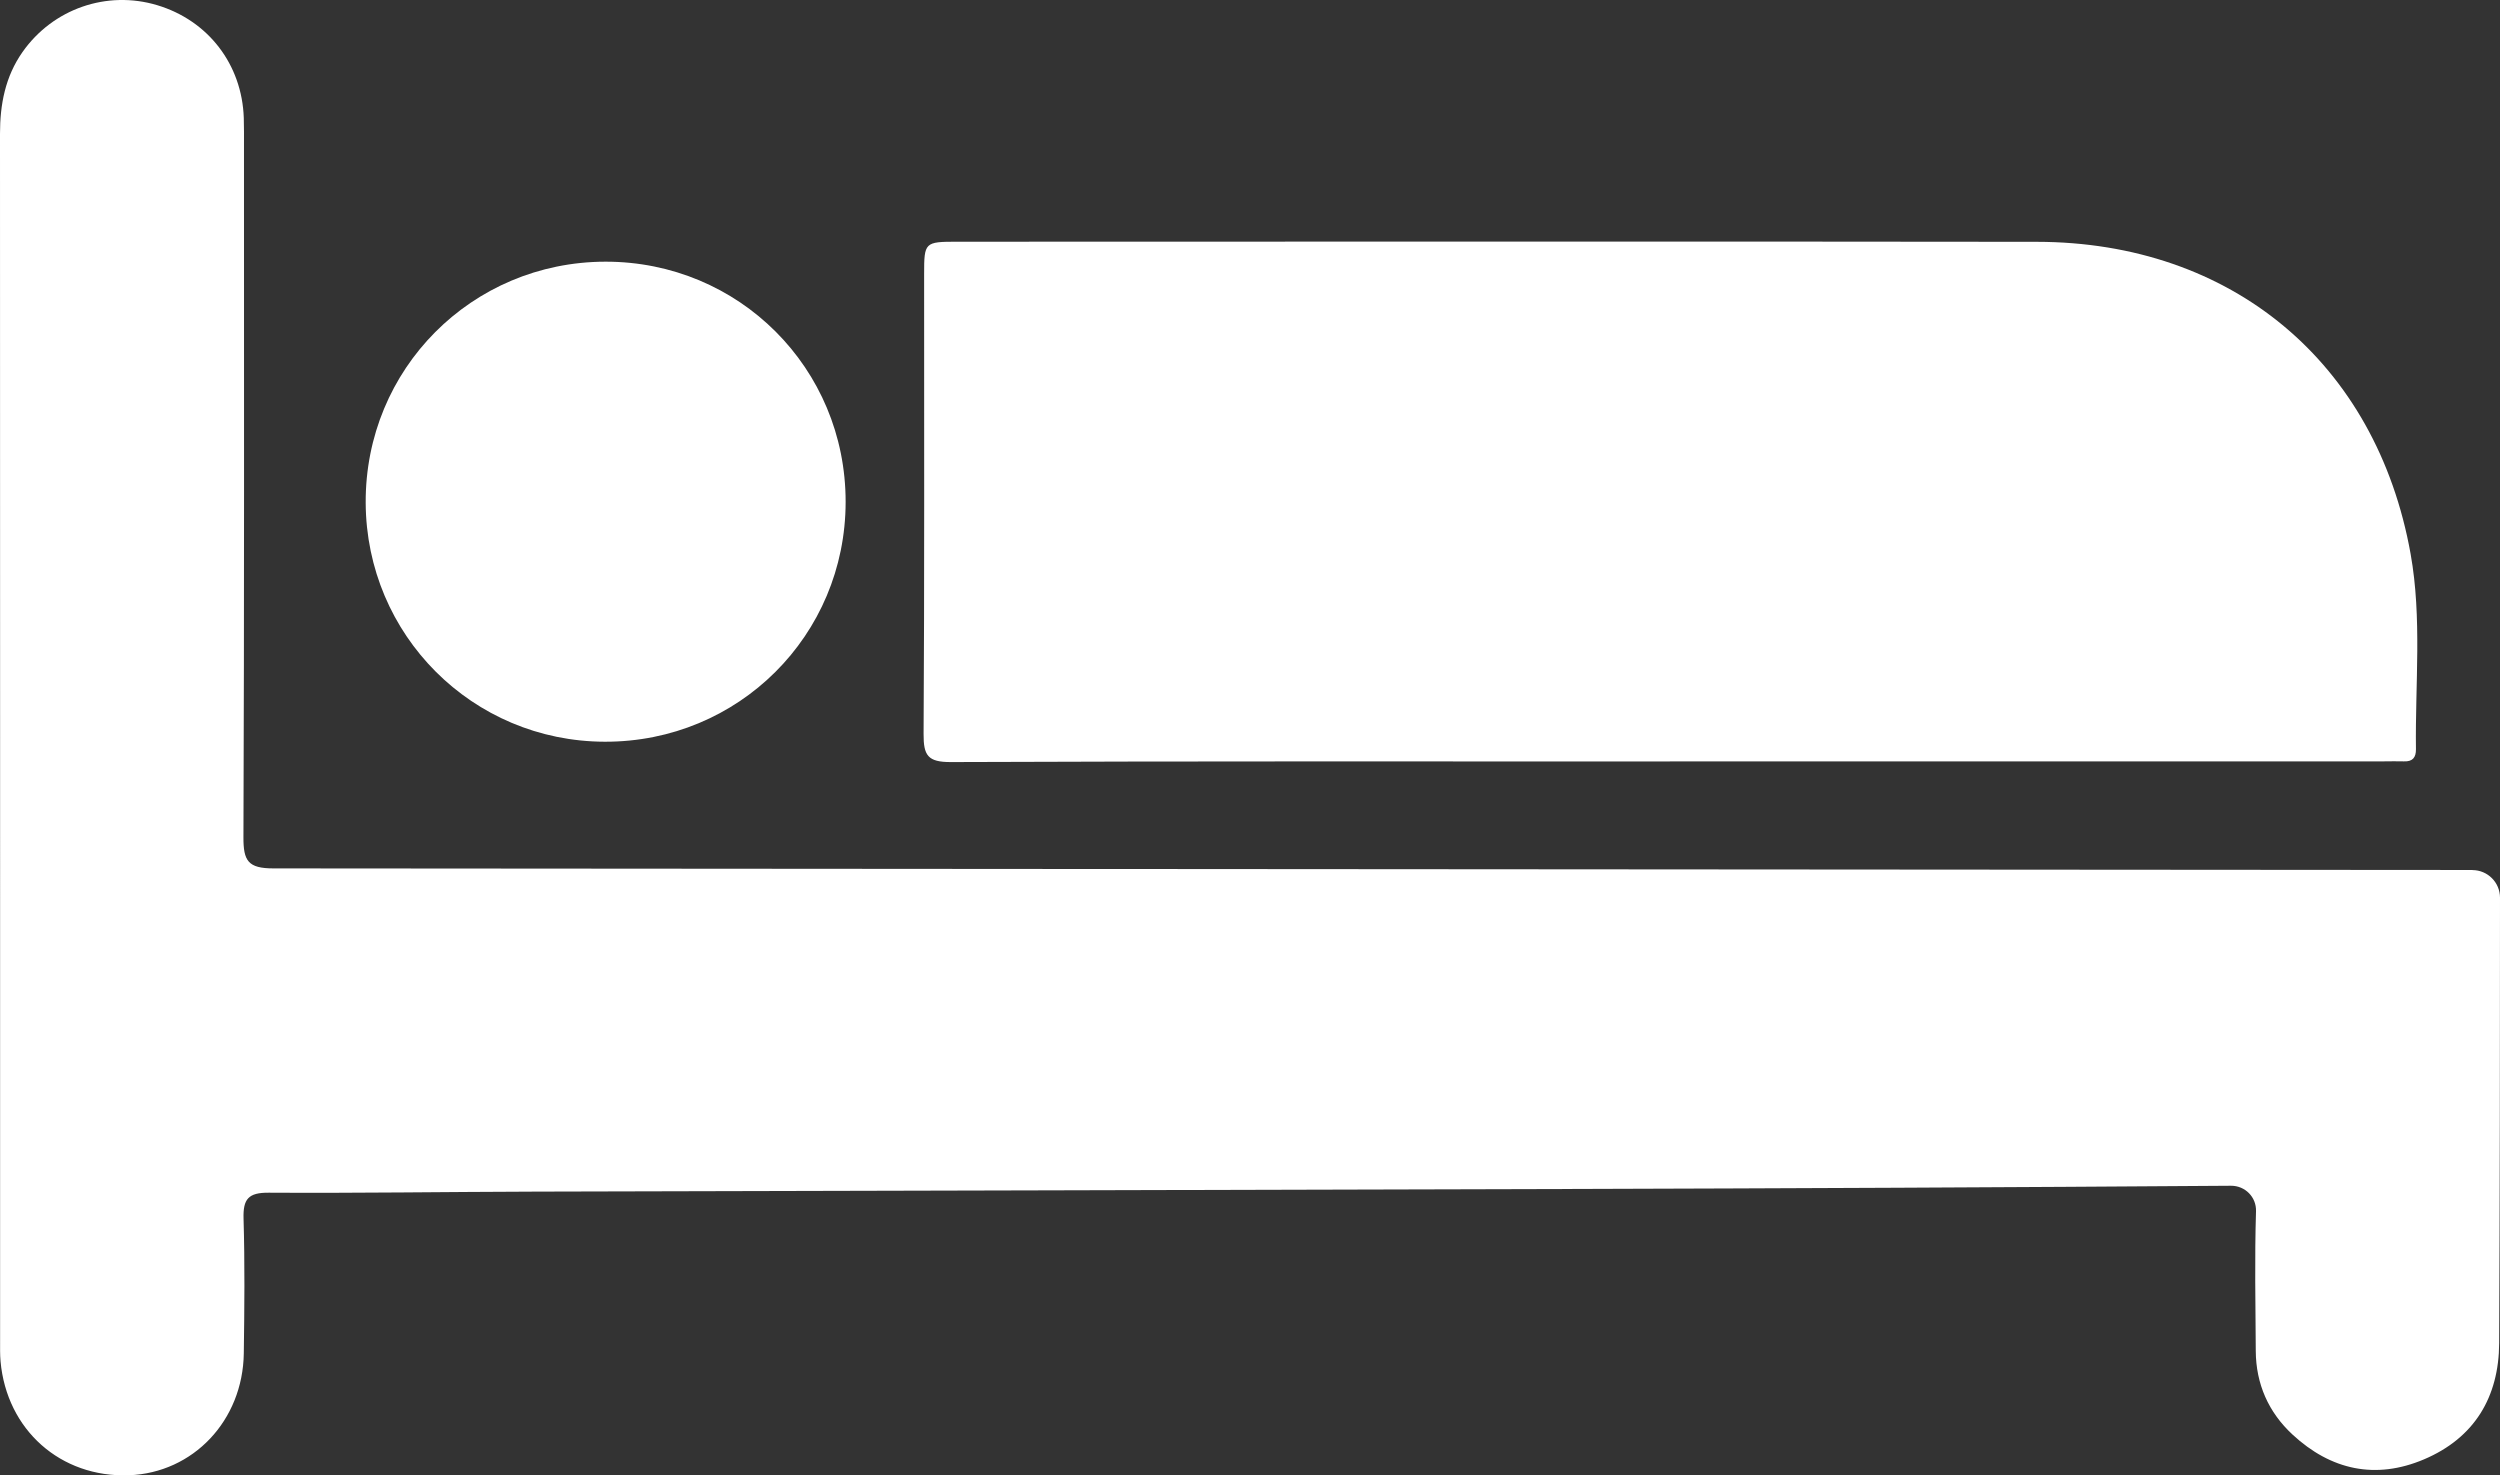 <?xml version="1.0" encoding="UTF-8"?>
<svg id="Livello_2" data-name="Livello 2" xmlns="http://www.w3.org/2000/svg" viewBox="0 0 507.4 299.43">
  <rect x="0" y="0" width="507.4" height="299.43" fill="#333333" stroke="none"/>
  <defs>
    <style>
      .cls-1 {
        fill: #fff;
        stroke-width: 0px;
      }
    </style>
  </defs>
  <g id="OBJECTS">
    <g>
      <path class="cls-1" d="M501.79,176.59c3.1,0,5.61,2.51,5.61,5.61,0,29.31-.04,61.47-.17,90.39-.05,10.96-5.01,19.25-15.25,23.6-9.83,4.17-18.91,2.18-26.69-5.03-4.88-4.52-7.42-10.27-7.46-16.97-.06-9.46-.24-18.92.05-28.36.09-2.87-2.22-5.19-5.09-5.17-45.24.33-90.48.53-135.72.66-69.46.21-138.91.34-208.37.53-18.05.05-36.1.33-54.15.22-4.14-.03-5.24,1.27-5.12,5.27.27,9.1.18,18.22.05,27.33-.19,13.66-10.28,24.27-23.32,24.75-13.86.5-24.81-9.21-26.05-23.14-.12-1.37-.09-2.75-.09-4.12C.02,190.49.03,108.82,0,27.16c0-5.99,1.07-11.62,4.57-16.6C10.74,1.78,21.69-2.02,31.9,1.05c10.36,3.11,17.22,12.03,17.58,22.9.06,1.89.04,3.78.04,5.67,0,46.76.07,93.53-.11,140.29-.02,4.81.92,6.34,6.1,6.34,20.04,0,394.86.29,446.29.33Z"/>
      <path class="cls-1" d="M338.91,154.55c-48.64,0-97.27-.08-145.91.12-4.71.02-5.57-1.34-5.55-5.72.19-31.11.1-62.21.11-93.32,0-6.46.11-6.57,6.71-6.57,73.04,0,146.08-.08,219.12.02,39.5.05,68.92,24.48,75.87,63.36,2.33,13.04.91,26.4,1.08,39.62.02,1.69-.68,2.54-2.44,2.47-1.37-.05-2.75,0-4.12,0-48.29,0-96.59,0-144.88,0Z"/>
      <path class="cls-1" d="M122.84,53.11c27.12-.05,48.81,21.62,48.79,48.76-.02,27.1-21.75,48.74-48.88,48.67-26.85-.07-48.41-21.62-48.53-48.51-.12-27.12,21.5-48.86,48.63-48.92Z"/>
    </g>
  </g>
</svg>